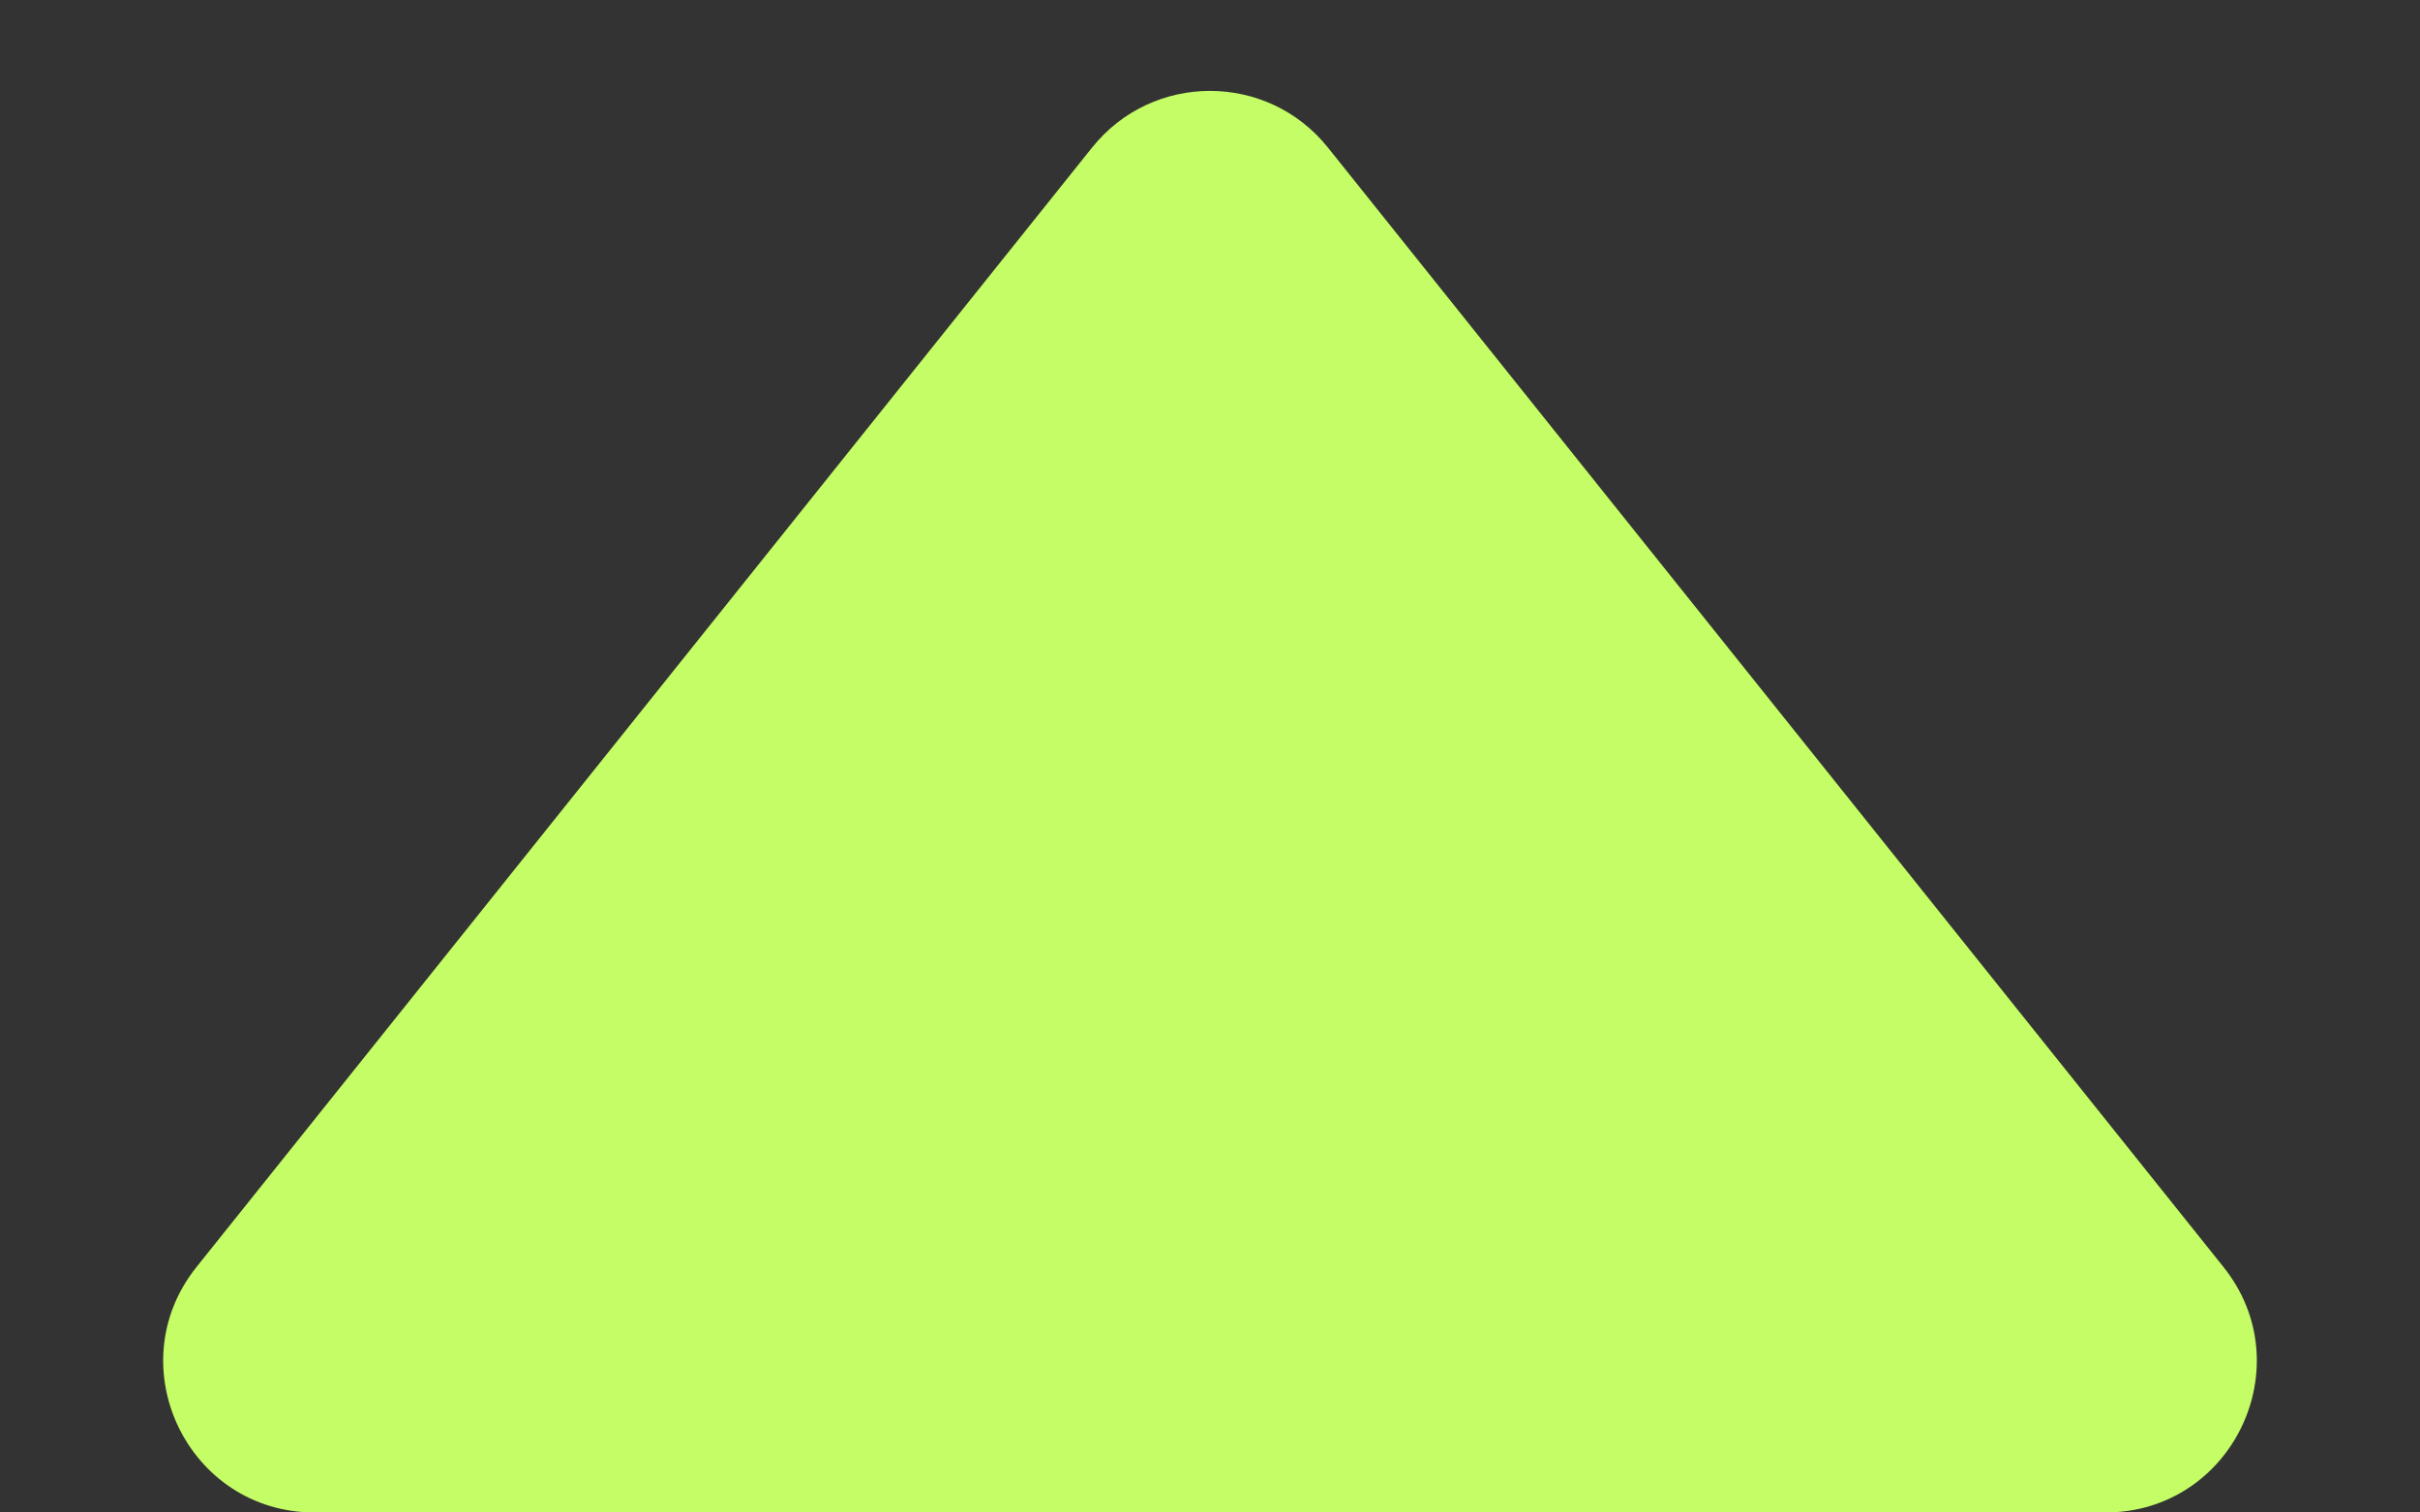 <svg width="8" height="5" viewBox="0 0 8 5" fill="none" xmlns="http://www.w3.org/2000/svg">
<rect x="0" y="0" width="8" height="5" fill="#333333" stroke="none"/>
<path d="M4.39 0.488L7.35 4.188C7.612 4.515 7.379 5 6.96 5L1.04 5C0.621 5 0.388 4.515 0.65 4.188L3.61 0.488C3.81 0.238 4.19 0.238 4.39 0.488Z" fill="#C4FD65"/>
</svg>
